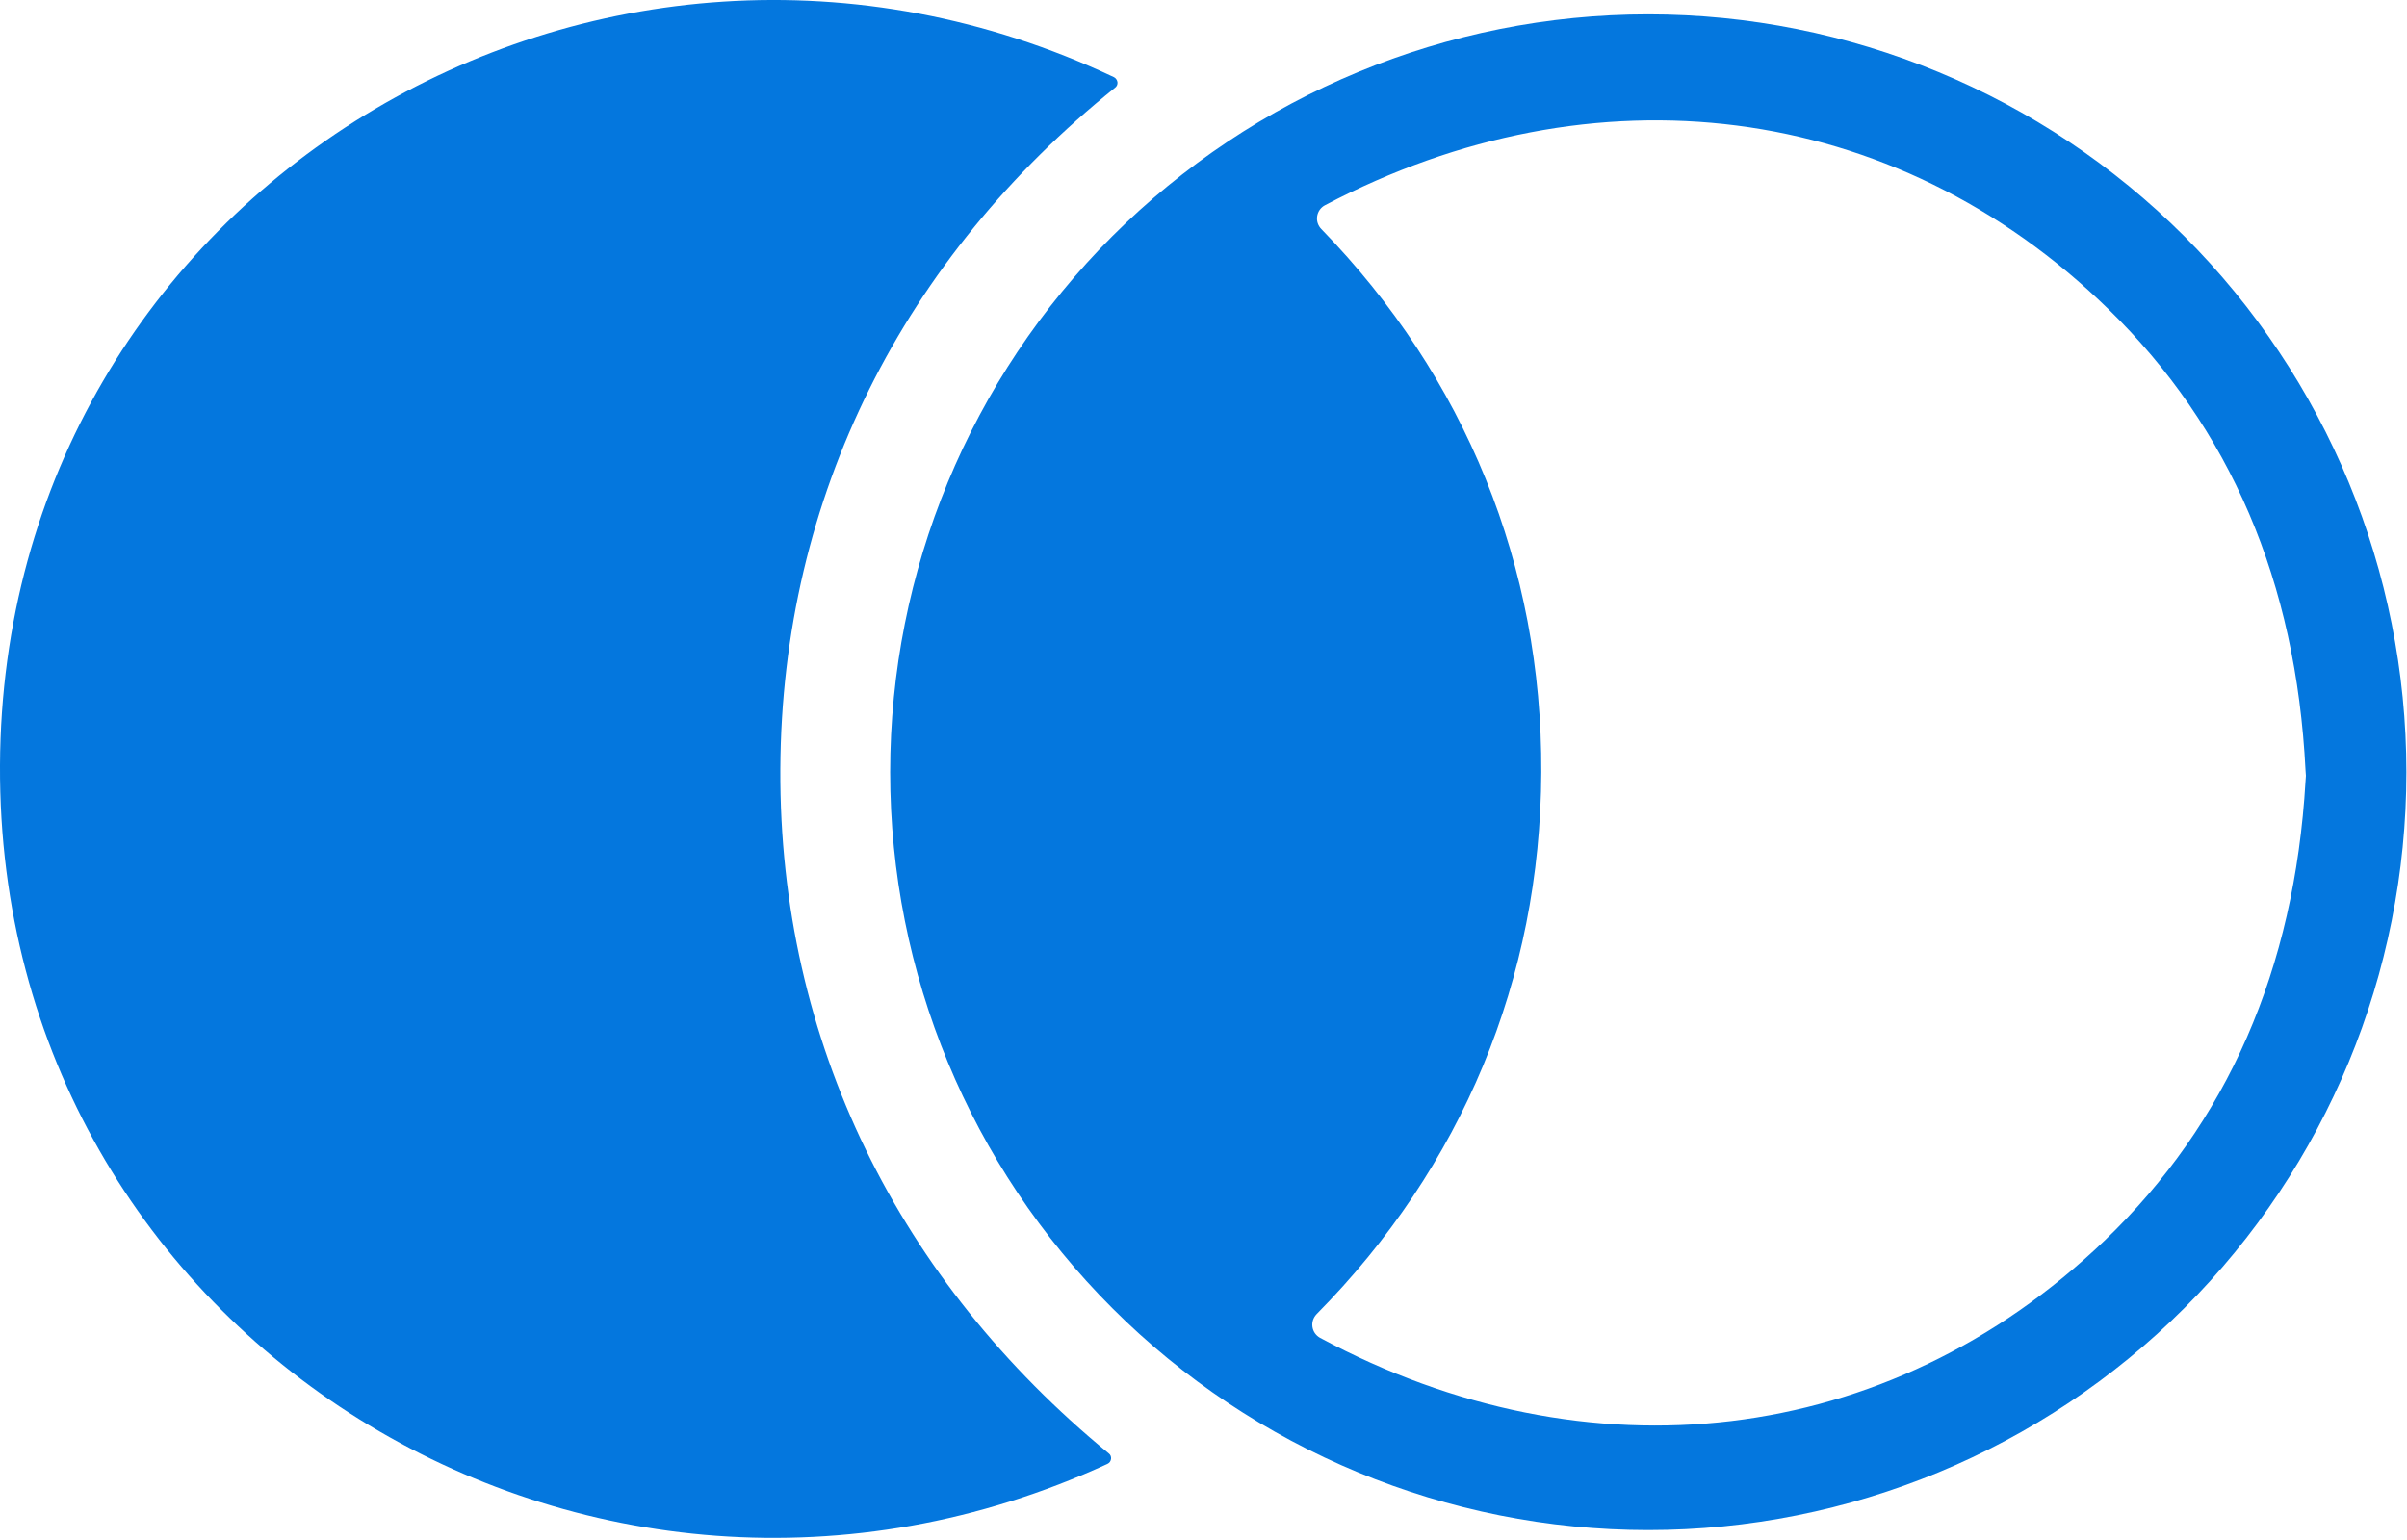 <?xml version="1.0" encoding="UTF-8"?> <svg xmlns="http://www.w3.org/2000/svg" width="50" height="32" viewBox="0 0 50 32" fill="none"><path d="M16.21 15.98C16.183 21.665 18.695 26.641 23.031 30.2C23.049 30.213 23.063 30.23 23.071 30.25C23.08 30.271 23.083 30.293 23.08 30.315C23.077 30.337 23.069 30.358 23.056 30.377C23.042 30.395 23.025 30.409 23.004 30.419C12.282 35.356 -0.054 27.843 0 15.903C0.054 3.964 12.463 -3.434 23.139 1.603C23.159 1.613 23.177 1.628 23.189 1.647C23.202 1.665 23.21 1.686 23.213 1.708C23.215 1.73 23.212 1.753 23.203 1.773C23.194 1.793 23.18 1.81 23.162 1.823C18.791 5.339 16.237 10.296 16.21 15.98Z" fill="#0477DE"></path><path fill-rule="evenodd" clip-rule="evenodd" d="M45.375 27.181C48.328 24.228 49.987 20.223 49.987 16.046C49.987 11.869 48.328 7.864 45.375 4.91C42.422 1.957 38.416 0.298 34.239 0.298C30.063 0.298 26.057 1.957 23.104 4.91C20.15 7.864 18.491 11.869 18.491 16.046C18.491 20.223 20.15 24.228 23.104 27.181C26.057 30.135 30.063 31.794 34.239 31.794C38.416 31.794 42.422 30.135 45.375 27.181ZM47.892 16.231L47.9 16.119L47.892 16.007C47.695 12.089 46.329 8.894 43.795 6.421C39.339 2.069 33.099 1.326 27.523 4.265C27.48 4.287 27.443 4.32 27.415 4.359C27.387 4.399 27.369 4.444 27.361 4.492C27.354 4.54 27.357 4.589 27.372 4.635C27.387 4.681 27.412 4.723 27.446 4.758C30.438 7.835 32.037 11.763 32.017 16.05C31.998 20.34 30.369 24.253 27.349 27.307C27.316 27.342 27.29 27.384 27.275 27.429C27.26 27.475 27.256 27.524 27.263 27.572C27.27 27.62 27.288 27.665 27.316 27.705C27.344 27.744 27.38 27.777 27.423 27.8C32.972 30.785 39.219 30.096 43.714 25.782C46.269 23.33 47.661 20.146 47.892 16.231Z" fill="#0477DE"></path></svg> 